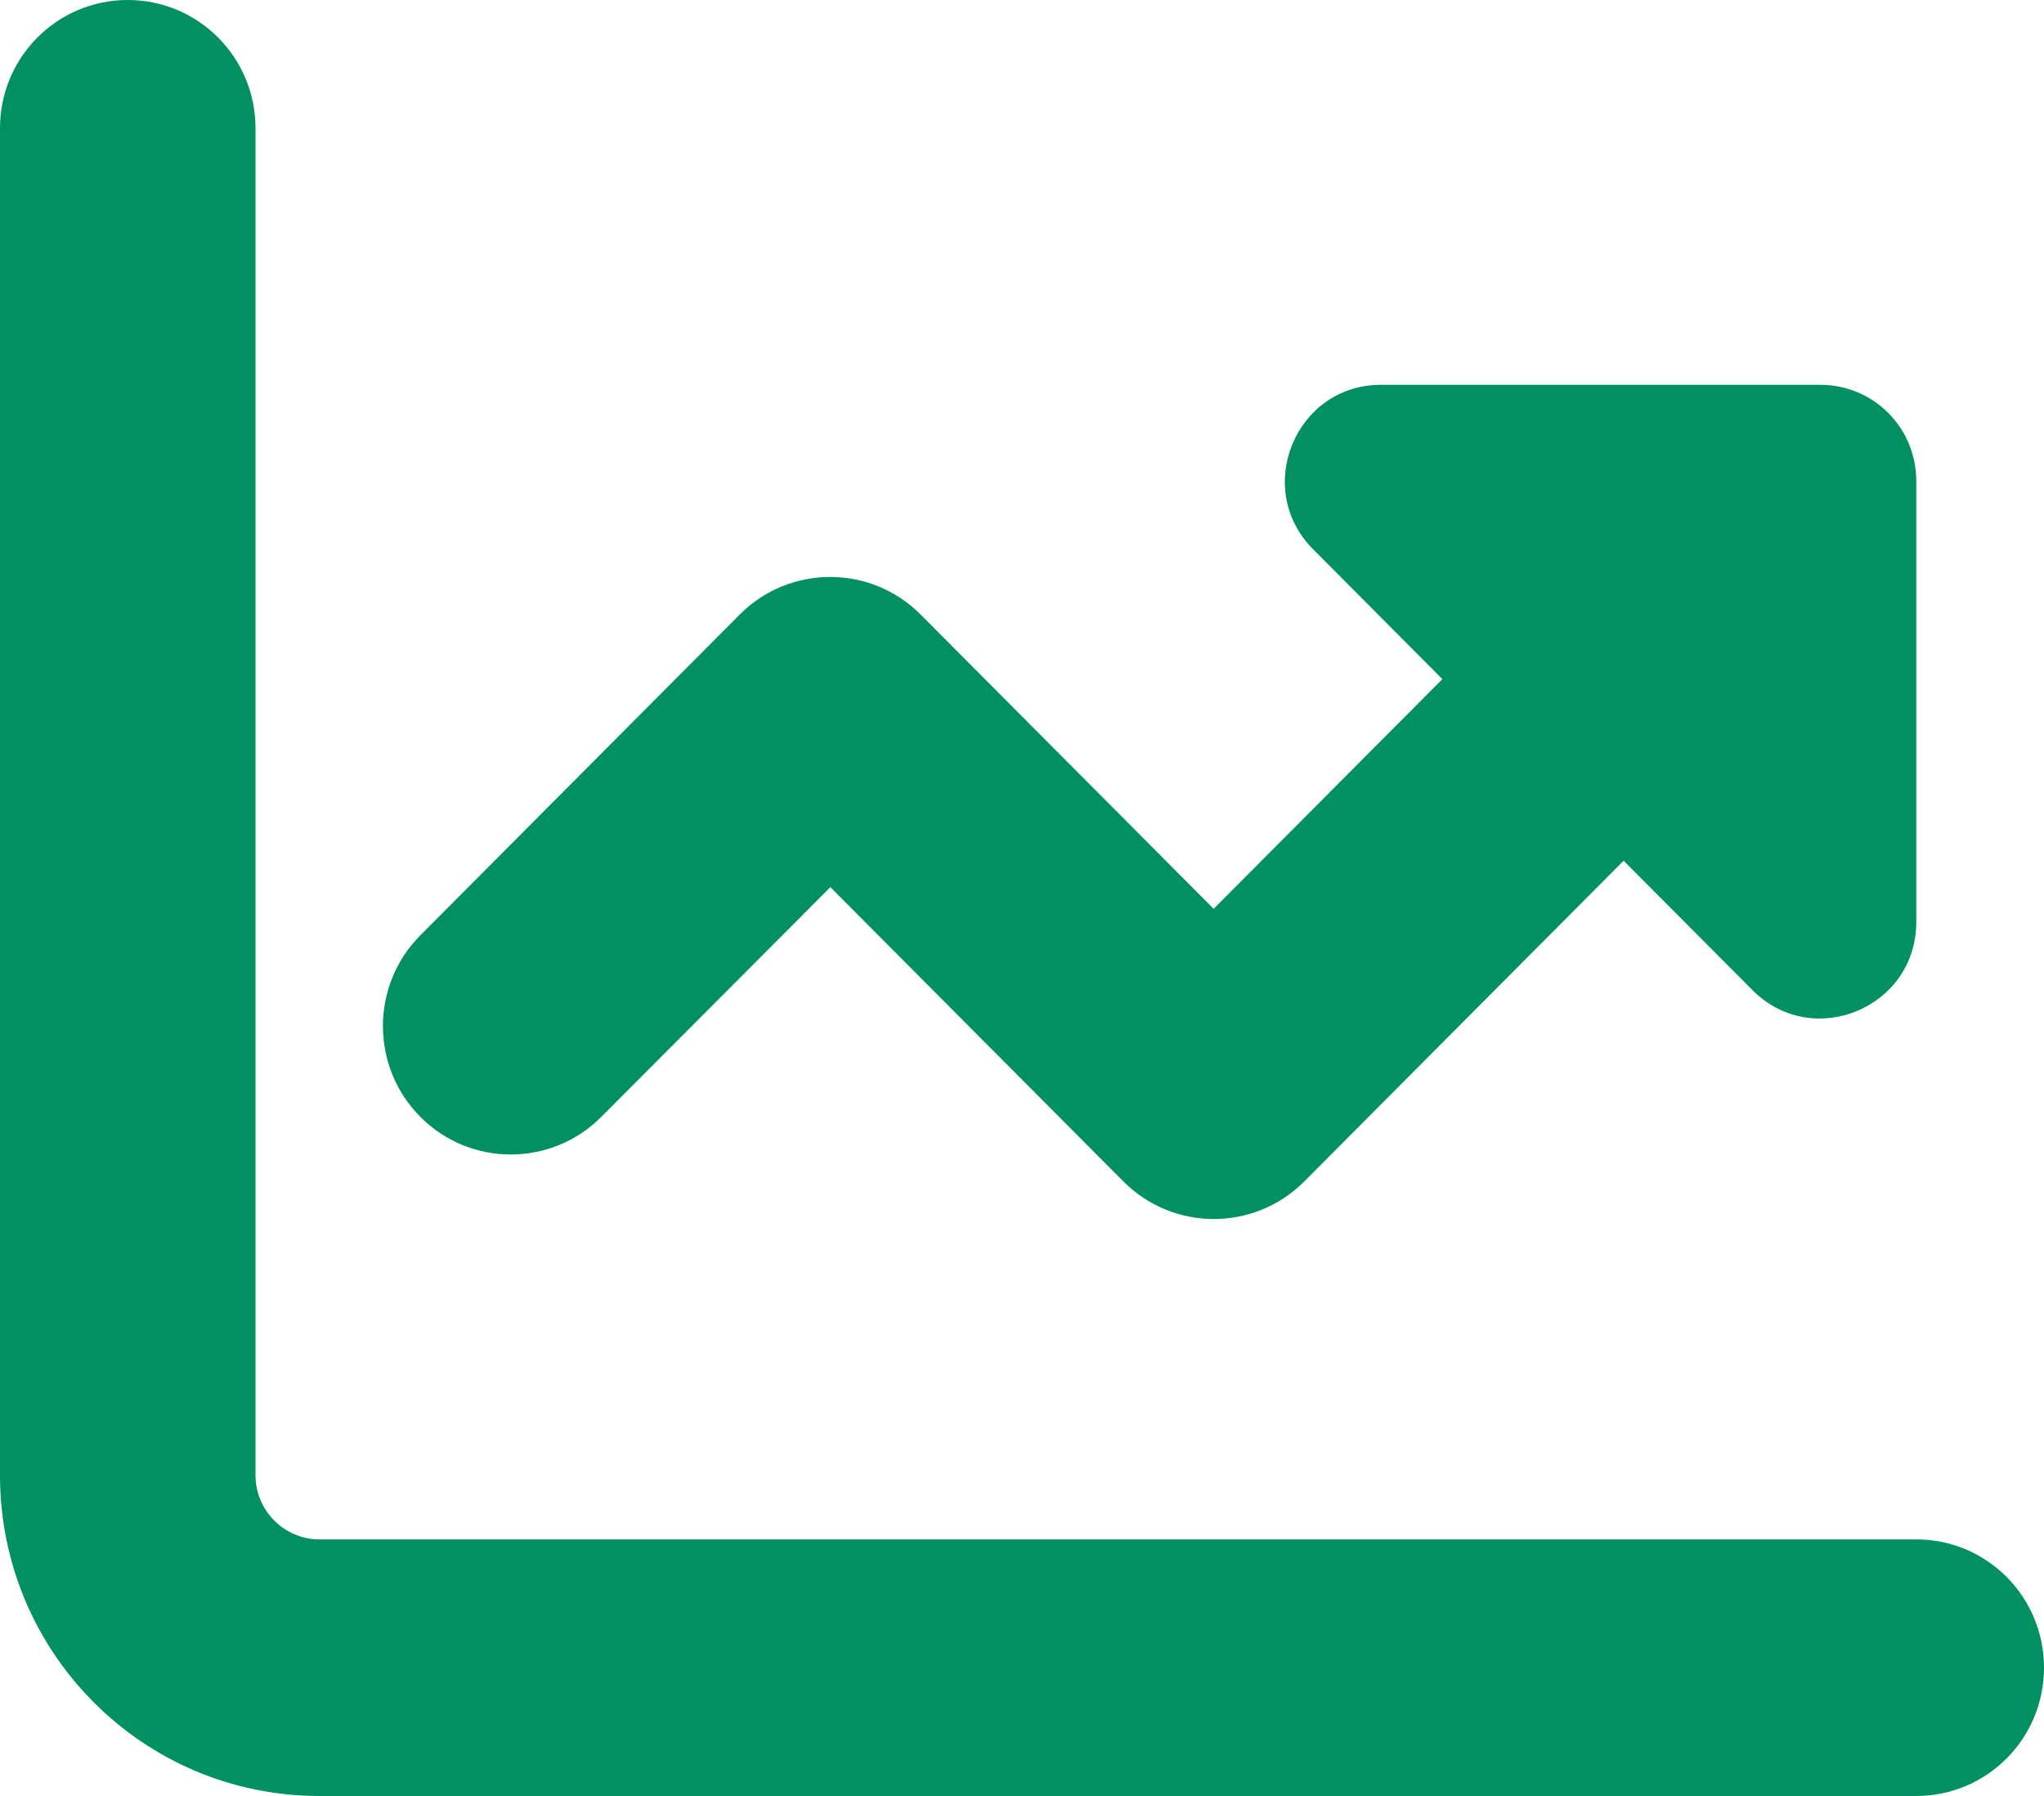 <svg width="33" height="29" viewBox="0 0 33 29" fill="none" xmlns="http://www.w3.org/2000/svg">
<path d="M4.125 2.071C4.125 0.926 3.203 0 2.062 0C0.922 0 0 0.926 0 2.071V23.821C0 26.683 2.307 29 5.156 29H30.938C32.078 29 33 28.074 33 26.929C33 25.783 32.078 24.857 30.938 24.857H5.156C4.589 24.857 4.125 24.391 4.125 23.821V2.071ZM28.295 15.989C29.268 16.966 30.938 16.274 30.938 14.888V7.768C30.938 6.907 30.248 6.214 29.391 6.214H22.294C20.915 6.214 20.226 7.891 21.199 8.868L23.287 10.966L19.594 14.675L14.863 9.923C14.057 9.114 12.749 9.114 11.943 9.923L6.787 15.102C5.981 15.911 5.981 17.225 6.787 18.035C7.592 18.844 8.901 18.844 9.707 18.035L13.406 14.325L18.137 19.077C18.943 19.886 20.251 19.886 21.057 19.077L26.213 13.898L28.295 15.989Z" fill="#009061"/>
</svg>
